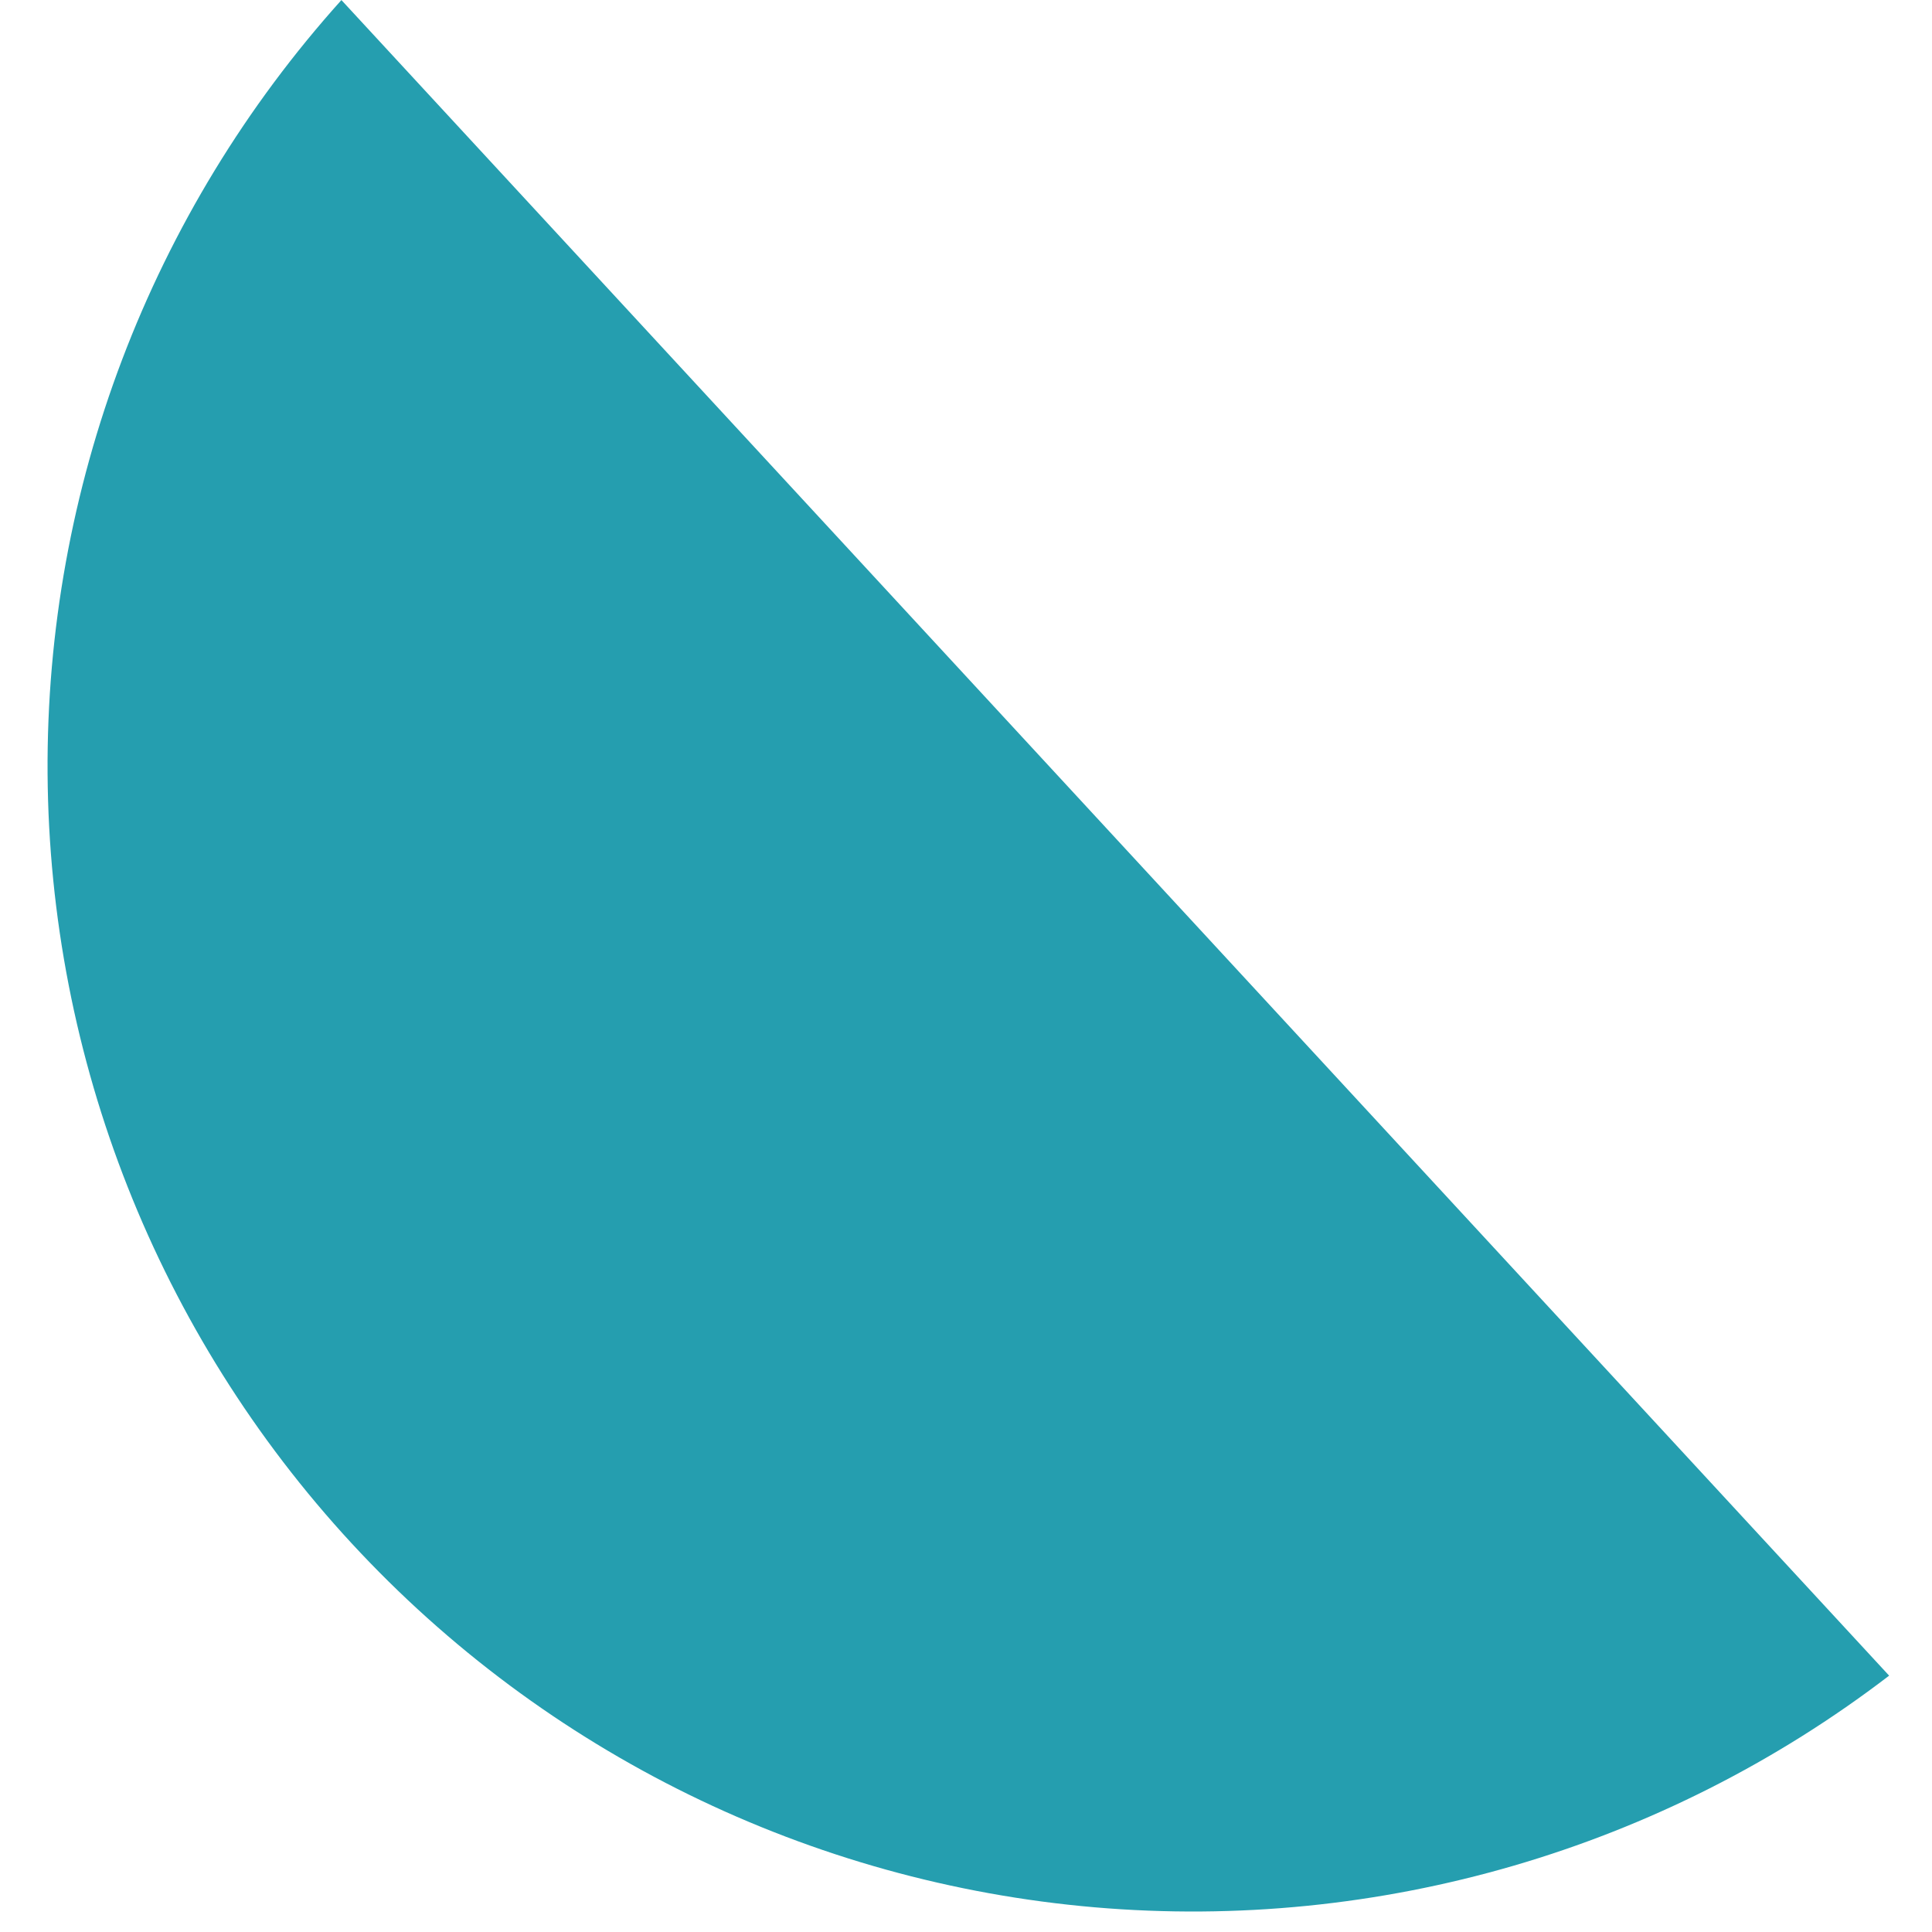 <svg xmlns="http://www.w3.org/2000/svg" width="32" height="32" viewBox="0 0 32 32" fill="none"><path d="M5.655 0.001L31.29 27.754C27.536 30.628 22.843 31.996 18.132 31.591C13.421 31.185 9.032 29.035 5.824 25.562C2.615 22.089 0.82 17.543 0.788 12.814C0.757 8.086 2.493 3.517 5.655 0.001Z" fill="#259EAF"></path></svg>